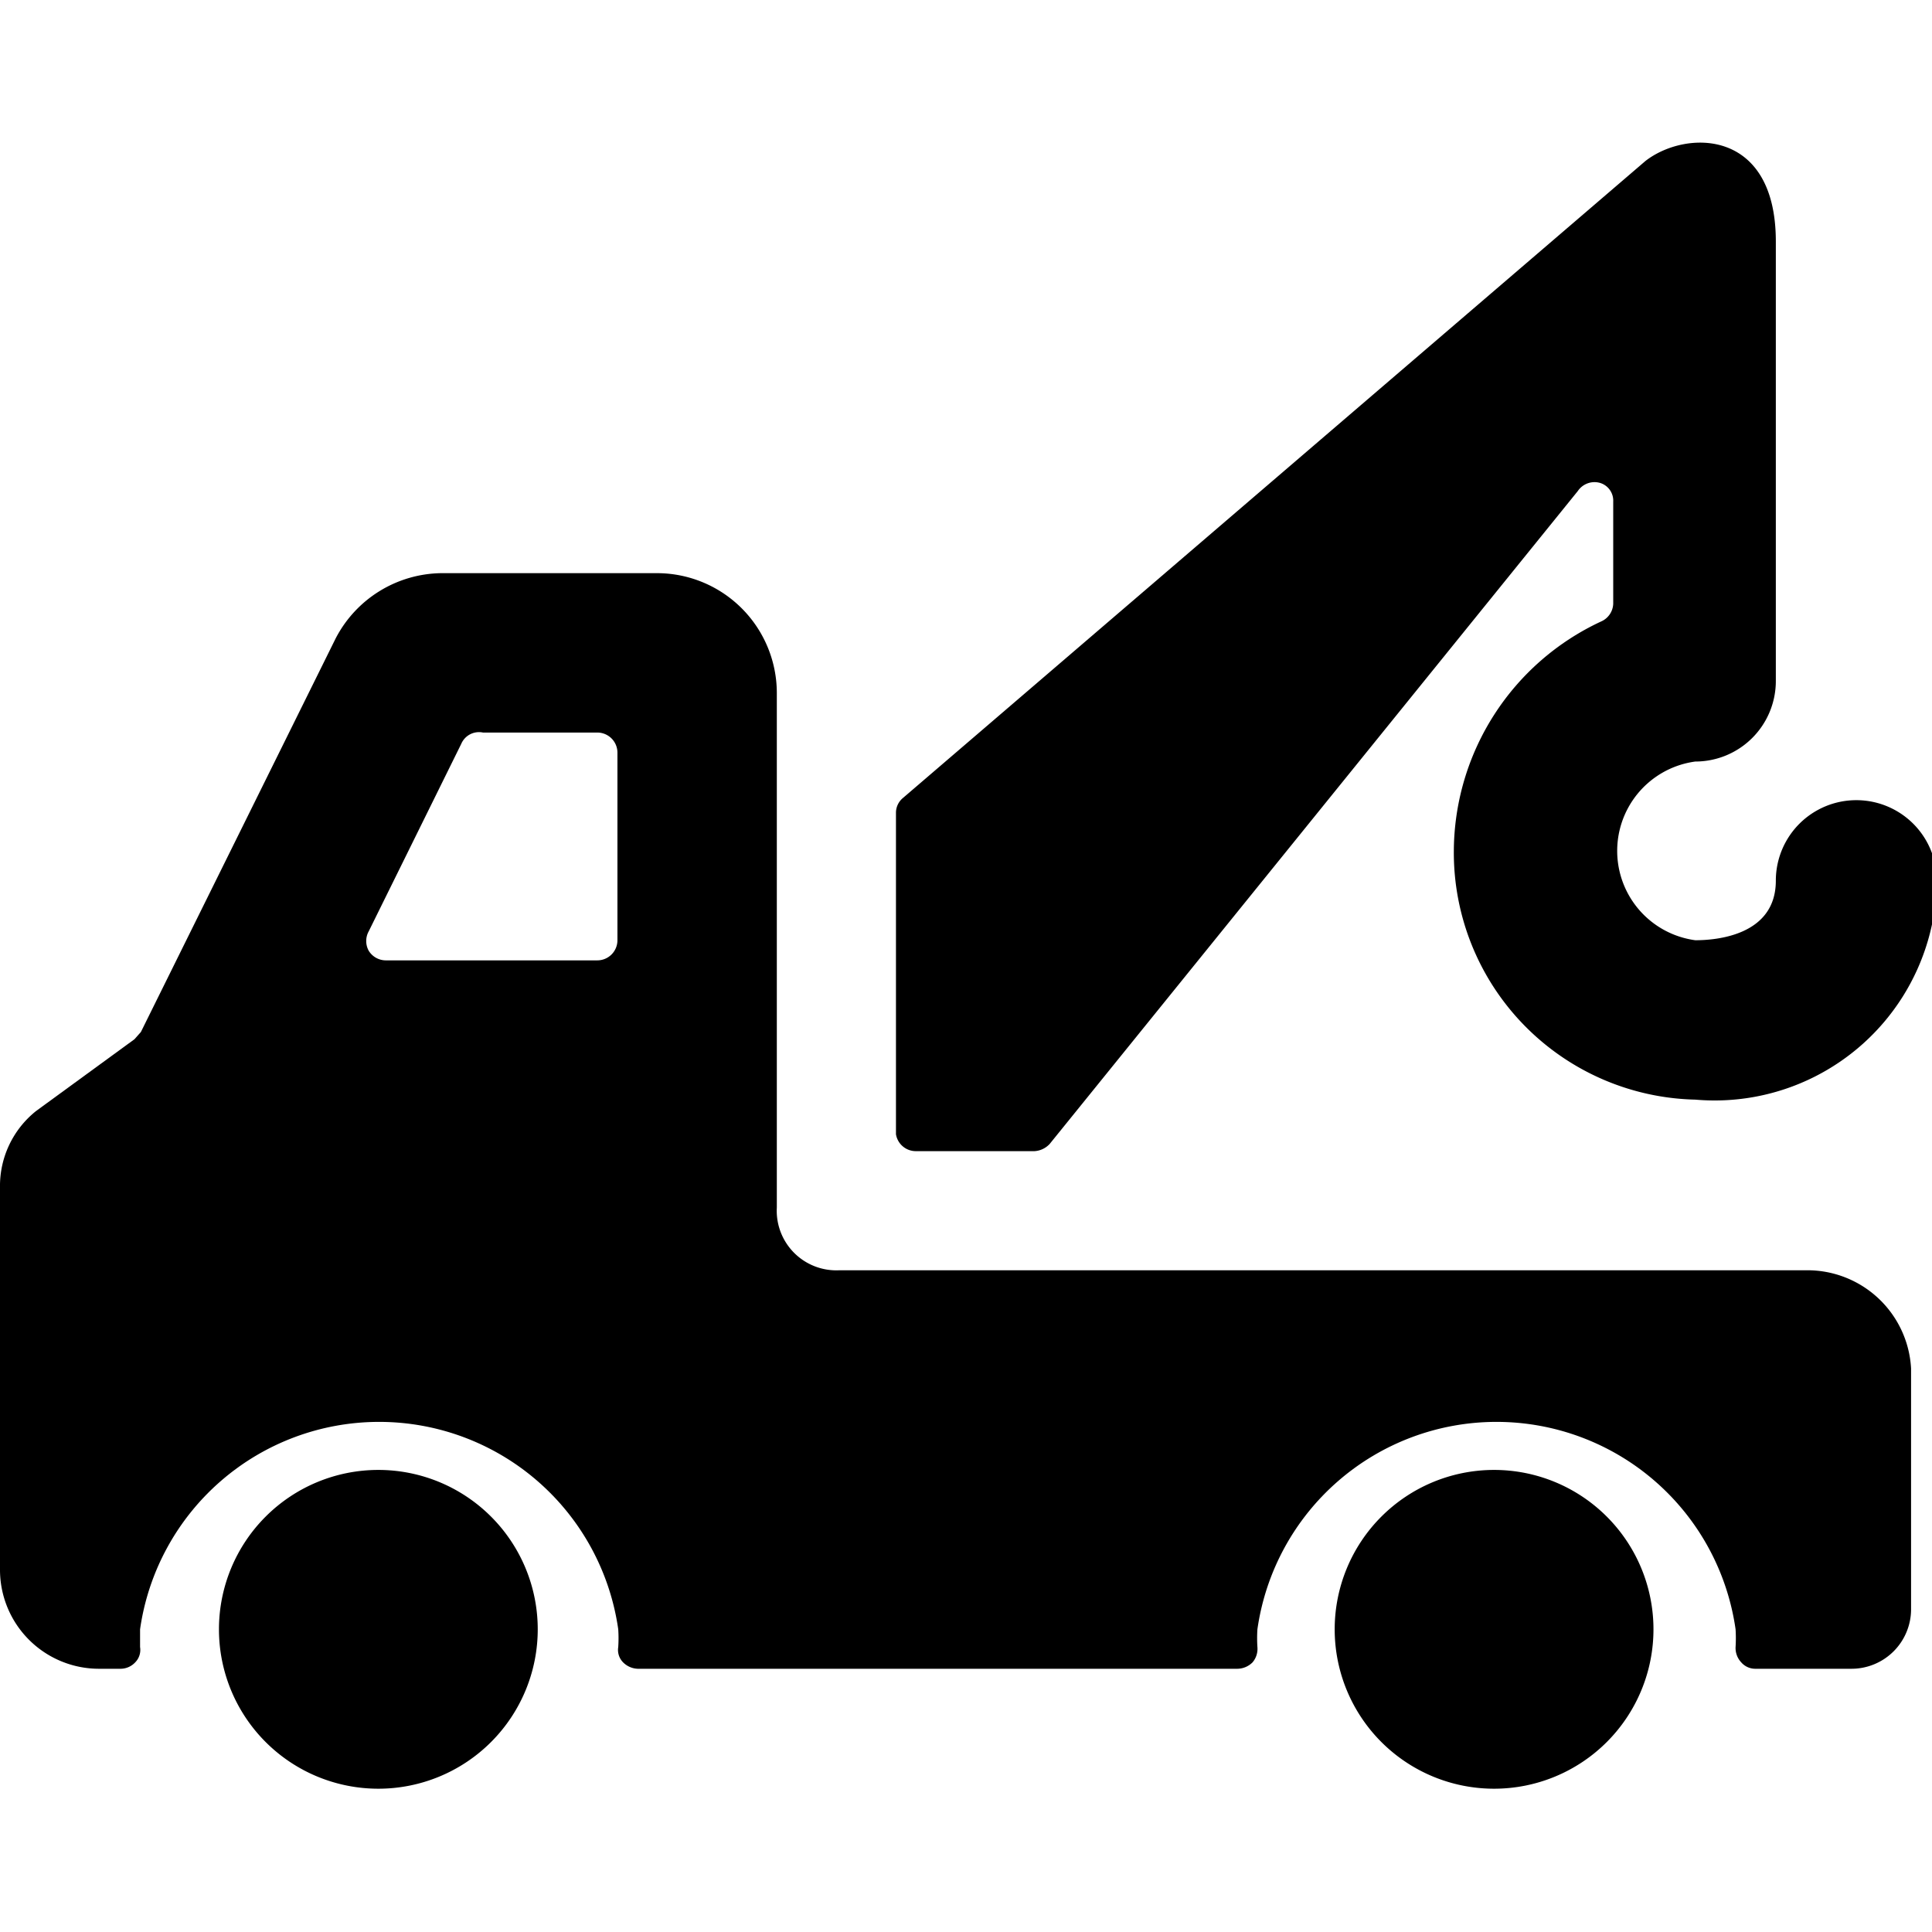 <svg xmlns="http://www.w3.org/2000/svg" viewBox="0 0 24 24"><g><path d="M22.42 15.78h-12a0.74 0.74 0 0 1 -0.77 -0.78V8.61a1.49 1.49 0 0 0 -1.48 -1.49H5.48a1.5 1.5 0 0 0 -1.31 0.81l-2.42 4.89 -0.08 0.09 -1.22 0.89a1.19 1.19 0 0 0 -0.45 0.95v4.74a1.23 1.23 0 0 0 1.24 1.24h0.26a0.25 0.25 0 0 0 0.18 -0.08 0.22 0.22 0 0 0 0.06 -0.19l0 -0.22a3 3 0 0 1 5.94 0 1.7 1.7 0 0 1 0 0.22 0.22 0.22 0 0 0 0.06 0.19 0.27 0.27 0 0 0 0.18 0.08h7.45a0.27 0.27 0 0 0 0.19 -0.08 0.26 0.26 0 0 0 0.06 -0.19 1.7 1.7 0 0 1 0 -0.22 3 3 0 0 1 5.94 0 1.8 1.8 0 0 1 0 0.22 0.26 0.26 0 0 0 0.07 0.19 0.23 0.23 0 0 0 0.18 0.08H23a0.74 0.74 0 0 0 0.74 -0.74V17a1.29 1.29 0 0 0 -1.32 -1.22Zm-14.75 -4.1a0.25 0.25 0 0 1 -0.25 0.25H4.79a0.25 0.25 0 0 1 -0.21 -0.12 0.25 0.25 0 0 1 0 -0.24l1.15 -2.33A0.24 0.24 0 0 1 6 9.1h1.42a0.25 0.25 0 0 1 0.25 0.25Z" fill="#000000" stroke-width="1"></path><path d="M11.38 14.3h1.47a0.28 0.28 0 0 0 0.19 -0.09L19.6 6.1a0.25 0.25 0 0 1 0.28 -0.1 0.23 0.23 0 0 1 0.16 0.23V7.5a0.25 0.25 0 0 1 -0.15 0.22 3.16 3.16 0 0 0 -1.83 2.85 3.07 3.07 0 0 0 3 3.09 2.76 2.76 0 0 0 3 -2.72 1 1 0 1 0 -2 0c0 0.69 -0.76 0.74 -1 0.74a1.12 1.12 0 0 1 0 -2.22 1 1 0 0 0 1 -1V3c0 -1.41 -1.12 -1.39 -1.62 -1l-9.22 7.91a0.24 0.24 0 0 0 -0.09 0.18v4a0.25 0.25 0 0 0 0.25 0.21Z" fill="#000000" stroke-width="1"></path><path d="M2.72 20.24a1.98 1.98 0 1 0 3.96 0 1.98 1.98 0 1 0 -3.96 0" fill="#000000" stroke-width="1"></path><path d="M16.58 20.24a1.98 1.98 0 1 0 3.96 0 1.98 1.98 0 1 0 -3.96 0" fill="#000000" stroke-width="1"></path></g></svg>